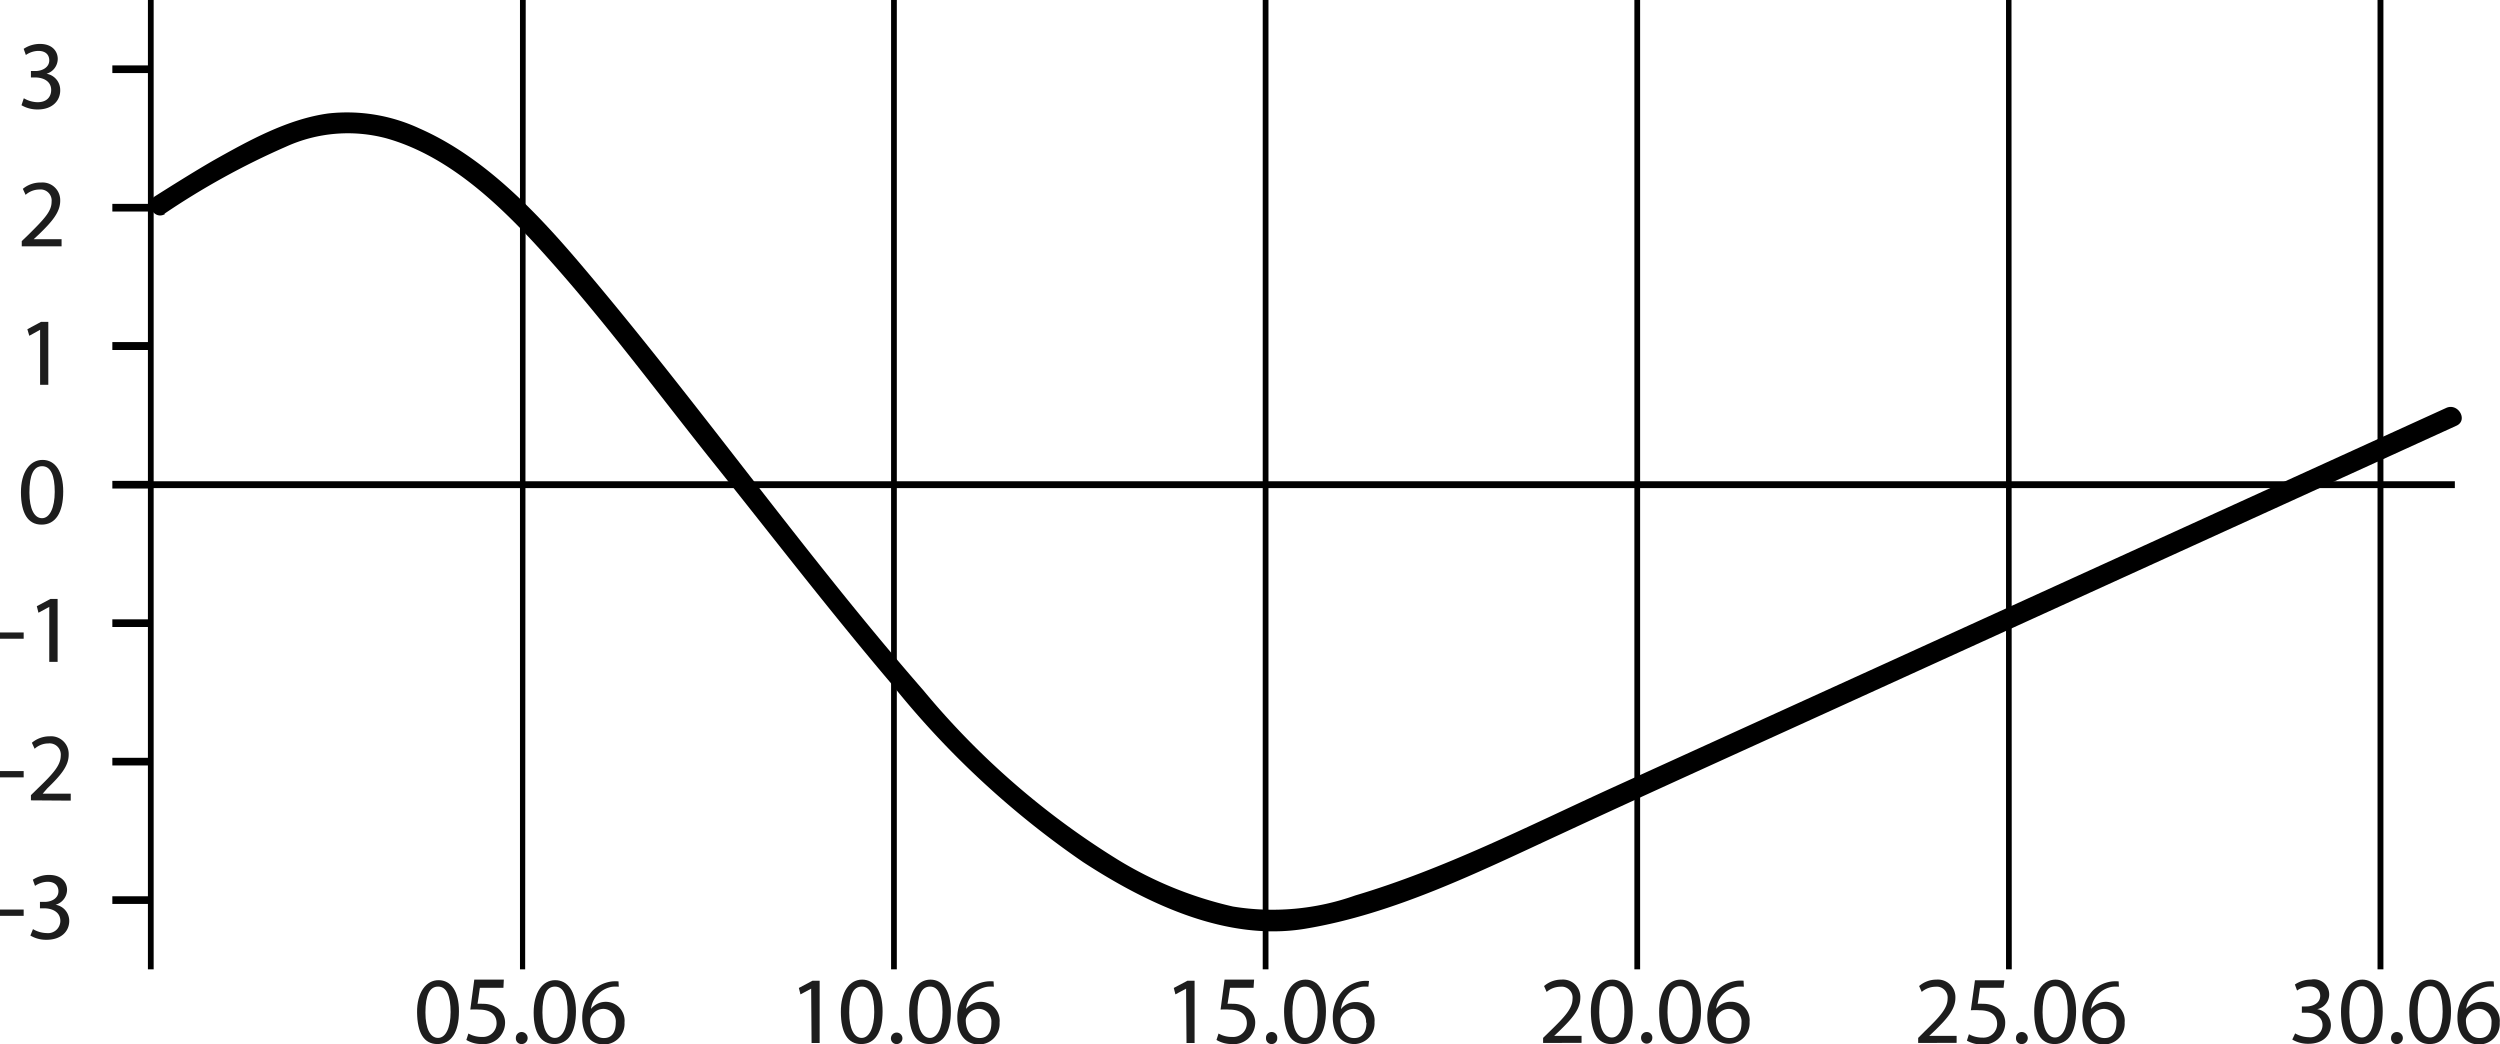 <?xml version="1.0" encoding="UTF-8"?> <svg xmlns="http://www.w3.org/2000/svg" viewBox="0 0 182.7 76.3"><defs><style>.a{fill:#1d1d1d;}</style></defs><path class="a" d="M1.73,66.47v.46H0v-.46Z"></path><path class="a" d="M2.41,67.9a2.06,2.06,0,0,0,1,.29.9.9,0,0,0,1-.89c0-.65-.59-.92-1.18-.92H2.92v-.47h.35c.45,0,1-.23,1-.78,0-.37-.23-.69-.79-.69a1.7,1.7,0,0,0-.92.3l-.16-.45a2.13,2.13,0,0,1,1.19-.35c.9,0,1.31.53,1.31,1.09a1.15,1.15,0,0,1-.84,1.09h0a1.19,1.19,0,0,1,1,1.18c0,.74-.56,1.38-1.66,1.38a2.26,2.26,0,0,1-1.18-.31Z"></path><path class="a" d="M1.73,56.35v.46H0v-.46Z"></path><path class="a" d="M2.26,58.49v-.38l.48-.47c1.17-1.12,1.69-1.72,1.7-2.41a.82.82,0,0,0-.91-.9,1.51,1.51,0,0,0-1,.39l-.2-.44a2,2,0,0,1,1.29-.47,1.29,1.29,0,0,1,1.4,1.34c0,.85-.61,1.54-1.57,2.47L3.12,58v0H5.17v.51Z"></path><path class="a" d="M1.73,46.22v.46H0v-.46Z"></path><path class="a" d="M3.6,44.35h0l-.79.43-.12-.48,1-.53h.52v4.6H3.6Z"></path><path class="a" d="M4.62,35.91c0,1.57-.57,2.43-1.58,2.43S1.54,37.5,1.53,36s.66-2.39,1.58-2.39S4.62,34.45,4.62,35.91ZM2.15,36c0,1.19.36,1.87.92,1.87S4,37.12,4,35.94s-.28-1.87-.92-1.87S2.15,34.73,2.15,36Z"></path><path class="a" d="M2.93,24.1h0l-.79.44L2,24.06l1-.54h.53v4.6h-.6Z"></path><path class="a" d="M1.59,18v-.38l.49-.47C3.24,16,3.77,15.44,3.77,14.75a.81.81,0,0,0-.9-.9,1.52,1.52,0,0,0-1,.39l-.2-.44A2,2,0,0,1,3,13.34a1.29,1.29,0,0,1,1.4,1.33c0,.85-.61,1.54-1.57,2.47l-.37.34v0H4.5V18Z"></path><path class="a" d="M1.74,7.18a2.06,2.06,0,0,0,1,.29c.79,0,1-.51,1-.89,0-.65-.58-.92-1.18-.92H2.26V5.19H2.6c.45,0,1-.24,1-.78,0-.37-.23-.69-.8-.69a1.64,1.64,0,0,0-.91.3l-.16-.45a2.13,2.13,0,0,1,1.19-.36c.9,0,1.3.54,1.3,1.1A1.14,1.14,0,0,1,3.4,5.39v0a1.2,1.2,0,0,1,1,1.18C4.42,7.33,3.85,8,2.76,8a2.3,2.3,0,0,1-1.19-.31Z"></path><path d="M11,66.06H8.21V65.5H11Zm0-10.12H8.21v-.56H11Zm0-10.12H8.21v-.56H11ZM11,35.7H8.21v-.56H11Zm0-10.12H8.21V25H11Zm0-10.12H8.21V14.9H11ZM11,5.34H8.21V4.78H11Z"></path><rect x="11.02" y="35.17" width="168.38" height="0.5"></rect><path d="M174.18,70.84h-.43V0h.43Zm-27.16,0h-.42V0H147Zm-27.16,0h-.42V0h.42Zm-27.16,0h-.42V0h.42Zm-27.16,0h-.42V0h.42Zm-27.16,0H38V0h.42Zm-27.15,0h-.42V0h.42Z"></path><path class="a" d="M33.54,73.9c0,1.55-.57,2.4-1.57,2.4S30.5,75.47,30.48,74s.66-2.37,1.57-2.37S33.54,72.45,33.54,73.9ZM31.09,74c0,1.18.36,1.85.92,1.85s.92-.73.92-1.89-.28-1.86-.91-1.86S31.09,72.73,31.09,74Z"></path><path class="a" d="M36.79,72.19H35.07l-.17,1.17a1.77,1.77,0,0,1,.37,0,1.9,1.9,0,0,1,1,.25,1.29,1.29,0,0,1,.64,1.17A1.57,1.57,0,0,1,35.2,76.3,2.17,2.17,0,0,1,34.08,76l.15-.47a2.06,2.06,0,0,0,1,.25,1,1,0,0,0,1.06-1c0-.59-.39-1-1.29-1a4.87,4.87,0,0,0-.63,0l.29-2.19h2.16Z"></path><path class="a" d="M37.7,75.86a.42.42,0,0,1,.42-.44.44.44,0,0,1,0,.88A.41.41,0,0,1,37.7,75.86Z"></path><path class="a" d="M42.09,73.9c0,1.55-.57,2.4-1.57,2.4S39,75.47,39,74s.65-2.37,1.57-2.37S42.09,72.45,42.09,73.9ZM39.64,74c0,1.18.36,1.85.91,1.85s.93-.73.93-1.89-.29-1.86-.92-1.86S39.64,72.73,39.64,74Z"></path><path class="a" d="M45.22,72.11a2.5,2.5,0,0,0-.46,0,1.86,1.86,0,0,0-1.57,1.62h0a1.38,1.38,0,0,1,2.45,1,1.51,1.51,0,0,1-1.5,1.6c-1,0-1.59-.76-1.59-1.94a2.88,2.88,0,0,1,.76-2,2.48,2.48,0,0,1,1.44-.67,2.84,2.84,0,0,1,.45,0ZM45,74.73a.91.91,0,0,0-.92-1,1,1,0,0,0-.88.56.54.54,0,0,0-.07.27c0,.75.36,1.3,1,1.3S45,75.38,45,74.73Z"></path><path class="a" d="M59.28,72.25h0l-.78.42-.12-.47,1-.53h.52v4.55h-.59Z"></path><path class="a" d="M64.5,73.9c0,1.55-.56,2.4-1.56,2.4s-1.48-.83-1.49-2.34.65-2.37,1.56-2.37S64.5,72.45,64.5,73.9ZM62.06,74c0,1.18.36,1.85.91,1.85s.92-.73.92-1.89-.28-1.86-.91-1.86S62.06,72.73,62.06,74Z"></path><path class="a" d="M65.11,75.86a.42.42,0,1,1,.41.44A.41.41,0,0,1,65.11,75.86Z"></path><path class="a" d="M69.49,73.9c0,1.55-.57,2.4-1.56,2.4s-1.48-.83-1.49-2.34.65-2.37,1.56-2.37S69.49,72.45,69.49,73.9ZM67.05,74c0,1.18.36,1.85.91,1.85s.92-.73.92-1.89-.28-1.86-.91-1.86S67.05,72.73,67.05,74Z"></path><path class="a" d="M72.63,72.11a2.5,2.5,0,0,0-.46,0,1.85,1.85,0,0,0-1.57,1.62h0a1.38,1.38,0,0,1,2.45,1,1.51,1.51,0,0,1-1.5,1.6c-1,0-1.59-.76-1.59-1.94a2.88,2.88,0,0,1,.76-2,2.42,2.42,0,0,1,1.44-.67,2.74,2.74,0,0,1,.45,0Zm-.18,2.62a.92.92,0,0,0-.93-1,1,1,0,0,0-.87.56.54.54,0,0,0-.07.27c0,.75.35,1.3,1,1.3S72.45,75.38,72.45,74.73Z"></path><path class="a" d="M86.68,72.25h0l-.78.42-.12-.47,1-.53h.52v4.55h-.59Z"></path><path class="a" d="M91.61,72.19H89.89l-.18,1.17a1.83,1.83,0,0,1,.37,0,1.87,1.87,0,0,1,1,.25,1.28,1.28,0,0,1,.65,1.17A1.57,1.57,0,0,1,90,76.3,2.17,2.17,0,0,1,88.9,76l.15-.47a2,2,0,0,0,1,.25,1,1,0,0,0,1.07-1c0-.59-.4-1-1.3-1a4.85,4.85,0,0,0-.62,0l.29-2.19h2.16Z"></path><path class="a" d="M92.52,75.86a.41.41,0,0,1,.42-.44.4.4,0,0,1,.4.44.41.41,0,0,1-.41.44A.41.41,0,0,1,92.52,75.86Z"></path><path class="a" d="M96.9,73.9c0,1.55-.57,2.4-1.57,2.4s-1.47-.83-1.49-2.34.65-2.37,1.57-2.37S96.9,72.45,96.9,73.9ZM94.45,74c0,1.18.36,1.85.92,1.85s.92-.73.92-1.89-.28-1.86-.91-1.86S94.45,72.73,94.45,74Z"></path><path class="a" d="M100,72.11a2.42,2.42,0,0,0-.45,0A1.85,1.85,0,0,0,98,73.75h0a1.32,1.32,0,0,1,1.09-.52,1.34,1.34,0,0,1,1.36,1.47A1.51,1.51,0,0,1,99,76.3c-1,0-1.6-.76-1.6-1.94a2.85,2.85,0,0,1,.77-2,2.42,2.42,0,0,1,1.44-.67,2.73,2.73,0,0,1,.44,0Zm-.17,2.62a.92.92,0,0,0-.93-1,1,1,0,0,0-.87.56.45.45,0,0,0-.07.27c0,.75.35,1.3,1,1.3S99.86,75.38,99.86,74.73Z"></path><path class="a" d="M112.77,76.22v-.37l.48-.47c1.15-1.11,1.67-1.7,1.67-2.38a.8.8,0,0,0-.89-.89,1.57,1.57,0,0,0-1,.38l-.19-.43a1.93,1.93,0,0,1,1.27-.47,1.27,1.27,0,0,1,1.38,1.33c0,.84-.6,1.52-1.55,2.44l-.36.34h2v.51Z"></path><path class="a" d="M119.32,73.9c0,1.55-.57,2.4-1.57,2.4s-1.47-.83-1.49-2.34.65-2.37,1.57-2.37S119.32,72.45,119.32,73.9Zm-2.45.07c0,1.18.36,1.85.92,1.85s.92-.73.92-1.89-.29-1.86-.92-1.86S116.87,72.73,116.87,74Z"></path><path class="a" d="M119.93,75.86a.41.41,0,0,1,.41-.44.4.4,0,0,1,.41.44.41.41,0,1,1-.82,0Z"></path><path class="a" d="M124.31,73.9c0,1.55-.57,2.4-1.57,2.4s-1.48-.83-1.49-2.34.65-2.37,1.57-2.37S124.31,72.45,124.31,73.9Zm-2.45.07c0,1.18.36,1.85.92,1.85s.92-.73.92-1.89-.29-1.86-.92-1.86S121.86,72.73,121.86,74Z"></path><path class="a" d="M127.44,72.11a2.56,2.56,0,0,0-.46,0,1.85,1.85,0,0,0-1.56,1.62h0a1.32,1.32,0,0,1,1.09-.52,1.34,1.34,0,0,1,1.35,1.47,1.51,1.51,0,0,1-1.49,1.6c-1,0-1.6-.76-1.6-1.94a2.88,2.88,0,0,1,.76-2,2.48,2.48,0,0,1,1.45-.67,2.73,2.73,0,0,1,.44,0Zm-.17,2.62a.92.92,0,0,0-.93-1,1,1,0,0,0-.88.56.54.54,0,0,0-.06.27c0,.75.35,1.3,1,1.3S127.27,75.38,127.27,74.73Z"></path><path class="a" d="M140.18,76.22v-.37l.47-.47c1.15-1.11,1.67-1.7,1.68-2.38a.8.8,0,0,0-.89-.89,1.57,1.57,0,0,0-1,.38l-.19-.43a1.93,1.93,0,0,1,1.27-.47,1.28,1.28,0,0,1,1.38,1.33c0,.84-.6,1.52-1.55,2.44l-.36.34h2v.51Z"></path><path class="a" d="M146.42,72.19H144.7l-.17,1.17a1.77,1.77,0,0,1,.37,0,1.9,1.9,0,0,1,1,.25,1.29,1.29,0,0,1,.64,1.17,1.57,1.57,0,0,1-1.68,1.55,2.2,2.2,0,0,1-1.12-.28l.15-.47a2.06,2.06,0,0,0,1,.25,1,1,0,0,0,1.06-1c0-.59-.39-1-1.29-1a4.87,4.87,0,0,0-.63,0l.3-2.19h2.15Z"></path><path class="a" d="M147.33,75.86a.42.42,0,0,1,.42-.44.44.44,0,0,1,0,.88A.41.41,0,0,1,147.33,75.86Z"></path><path class="a" d="M151.72,73.9c0,1.55-.57,2.4-1.57,2.4s-1.48-.83-1.49-2.34.65-2.37,1.56-2.37S151.72,72.45,151.72,73.9Zm-2.45.07c0,1.18.36,1.85.91,1.85s.93-.73.93-1.89-.29-1.86-.92-1.86S149.27,72.73,149.27,74Z"></path><path class="a" d="M154.85,72.11a2.5,2.5,0,0,0-.46,0,1.86,1.86,0,0,0-1.57,1.62h0a1.38,1.38,0,0,1,2.45,1,1.51,1.51,0,0,1-1.5,1.6c-1,0-1.59-.76-1.59-1.94a2.88,2.88,0,0,1,.76-2,2.45,2.45,0,0,1,1.44-.67,2.84,2.84,0,0,1,.45,0Zm-.18,2.62a.92.92,0,0,0-.93-1,1,1,0,0,0-.87.56.54.54,0,0,0-.07.27c0,.75.36,1.3,1,1.3S154.67,75.38,154.67,74.73Z"></path><path class="a" d="M167.73,75.52a2.06,2.06,0,0,0,1,.28.89.89,0,0,0,1-.88c0-.64-.58-.91-1.17-.91h-.34v-.46h.34c.45,0,1-.23,1-.77,0-.37-.23-.69-.79-.69a1.63,1.63,0,0,0-.9.3l-.16-.44a2.06,2.06,0,0,1,1.18-.36,1.1,1.1,0,0,1,.45,2.16v0a1.18,1.18,0,0,1,1,1.16c0,.73-.56,1.37-1.65,1.37a2.25,2.25,0,0,1-1.17-.31Z"></path><path class="a" d="M174.13,73.9c0,1.55-.56,2.4-1.56,2.4s-1.48-.83-1.49-2.34.65-2.37,1.56-2.37S174.13,72.45,174.13,73.9Zm-2.44.07c0,1.18.36,1.85.91,1.85s.92-.73.92-1.89-.28-1.86-.91-1.86S171.69,72.73,171.69,74Z"></path><path class="a" d="M174.74,75.86a.42.42,0,0,1,.42-.44.44.44,0,0,1,0,.88A.41.41,0,0,1,174.74,75.86Z"></path><path class="a" d="M179.12,73.9c0,1.55-.56,2.4-1.56,2.4s-1.48-.83-1.49-2.34.65-2.37,1.56-2.37S179.12,72.45,179.12,73.9Zm-2.44.07c0,1.18.36,1.85.91,1.85s.92-.73.92-1.89-.28-1.86-.91-1.86S176.68,72.73,176.68,74Z"></path><path class="a" d="M182.26,72.11a2.5,2.5,0,0,0-.46,0,1.86,1.86,0,0,0-1.57,1.62h0a1.38,1.38,0,0,1,2.45,1,1.51,1.51,0,0,1-1.5,1.6c-1,0-1.59-.76-1.59-1.94a2.88,2.88,0,0,1,.76-2,2.42,2.42,0,0,1,1.44-.67,2.84,2.84,0,0,1,.45,0Zm-.18,2.62a.92.92,0,0,0-.93-1,1,1,0,0,0-.87.56.54.54,0,0,0-.07.27c0,.75.35,1.3,1,1.3S182.08,75.38,182.08,74.73Z"></path><path d="M12,15.63a55.52,55.52,0,0,1,8.9-4.91,10.93,10.93,0,0,1,7.34-.61c4.89,1.38,8.82,5.38,12.11,9.1,4,4.51,7.62,9.37,11.37,14.09C56.2,38.89,60.56,44.57,65.17,50A65,65,0,0,0,79.15,63c4.7,3.06,10.52,5.83,16.25,4.87,6.49-1.08,12.68-4.15,18.61-6.89,6.61-3.07,13.26-6.07,19.89-9.09l40.62-18.5,5-2.28c.87-.4.12-1.69-.75-1.3l-40.61,18.5-20.39,9.28c-6.15,2.81-12.24,5.92-18.73,7.85a18,18,0,0,1-8.93.81,28,28,0,0,1-8.41-3.42A58,58,0,0,1,67.49,50.46c-8.76-10.05-16.44-21-25.08-31.18-3.29-3.87-7.06-7.83-11.77-9.9A12.54,12.54,0,0,0,24,8.29c-3,.41-5.85,2-8.43,3.45-1.43.83-2.83,1.71-4.24,2.6-.8.51-.06,1.8.75,1.29Z"></path></svg> 